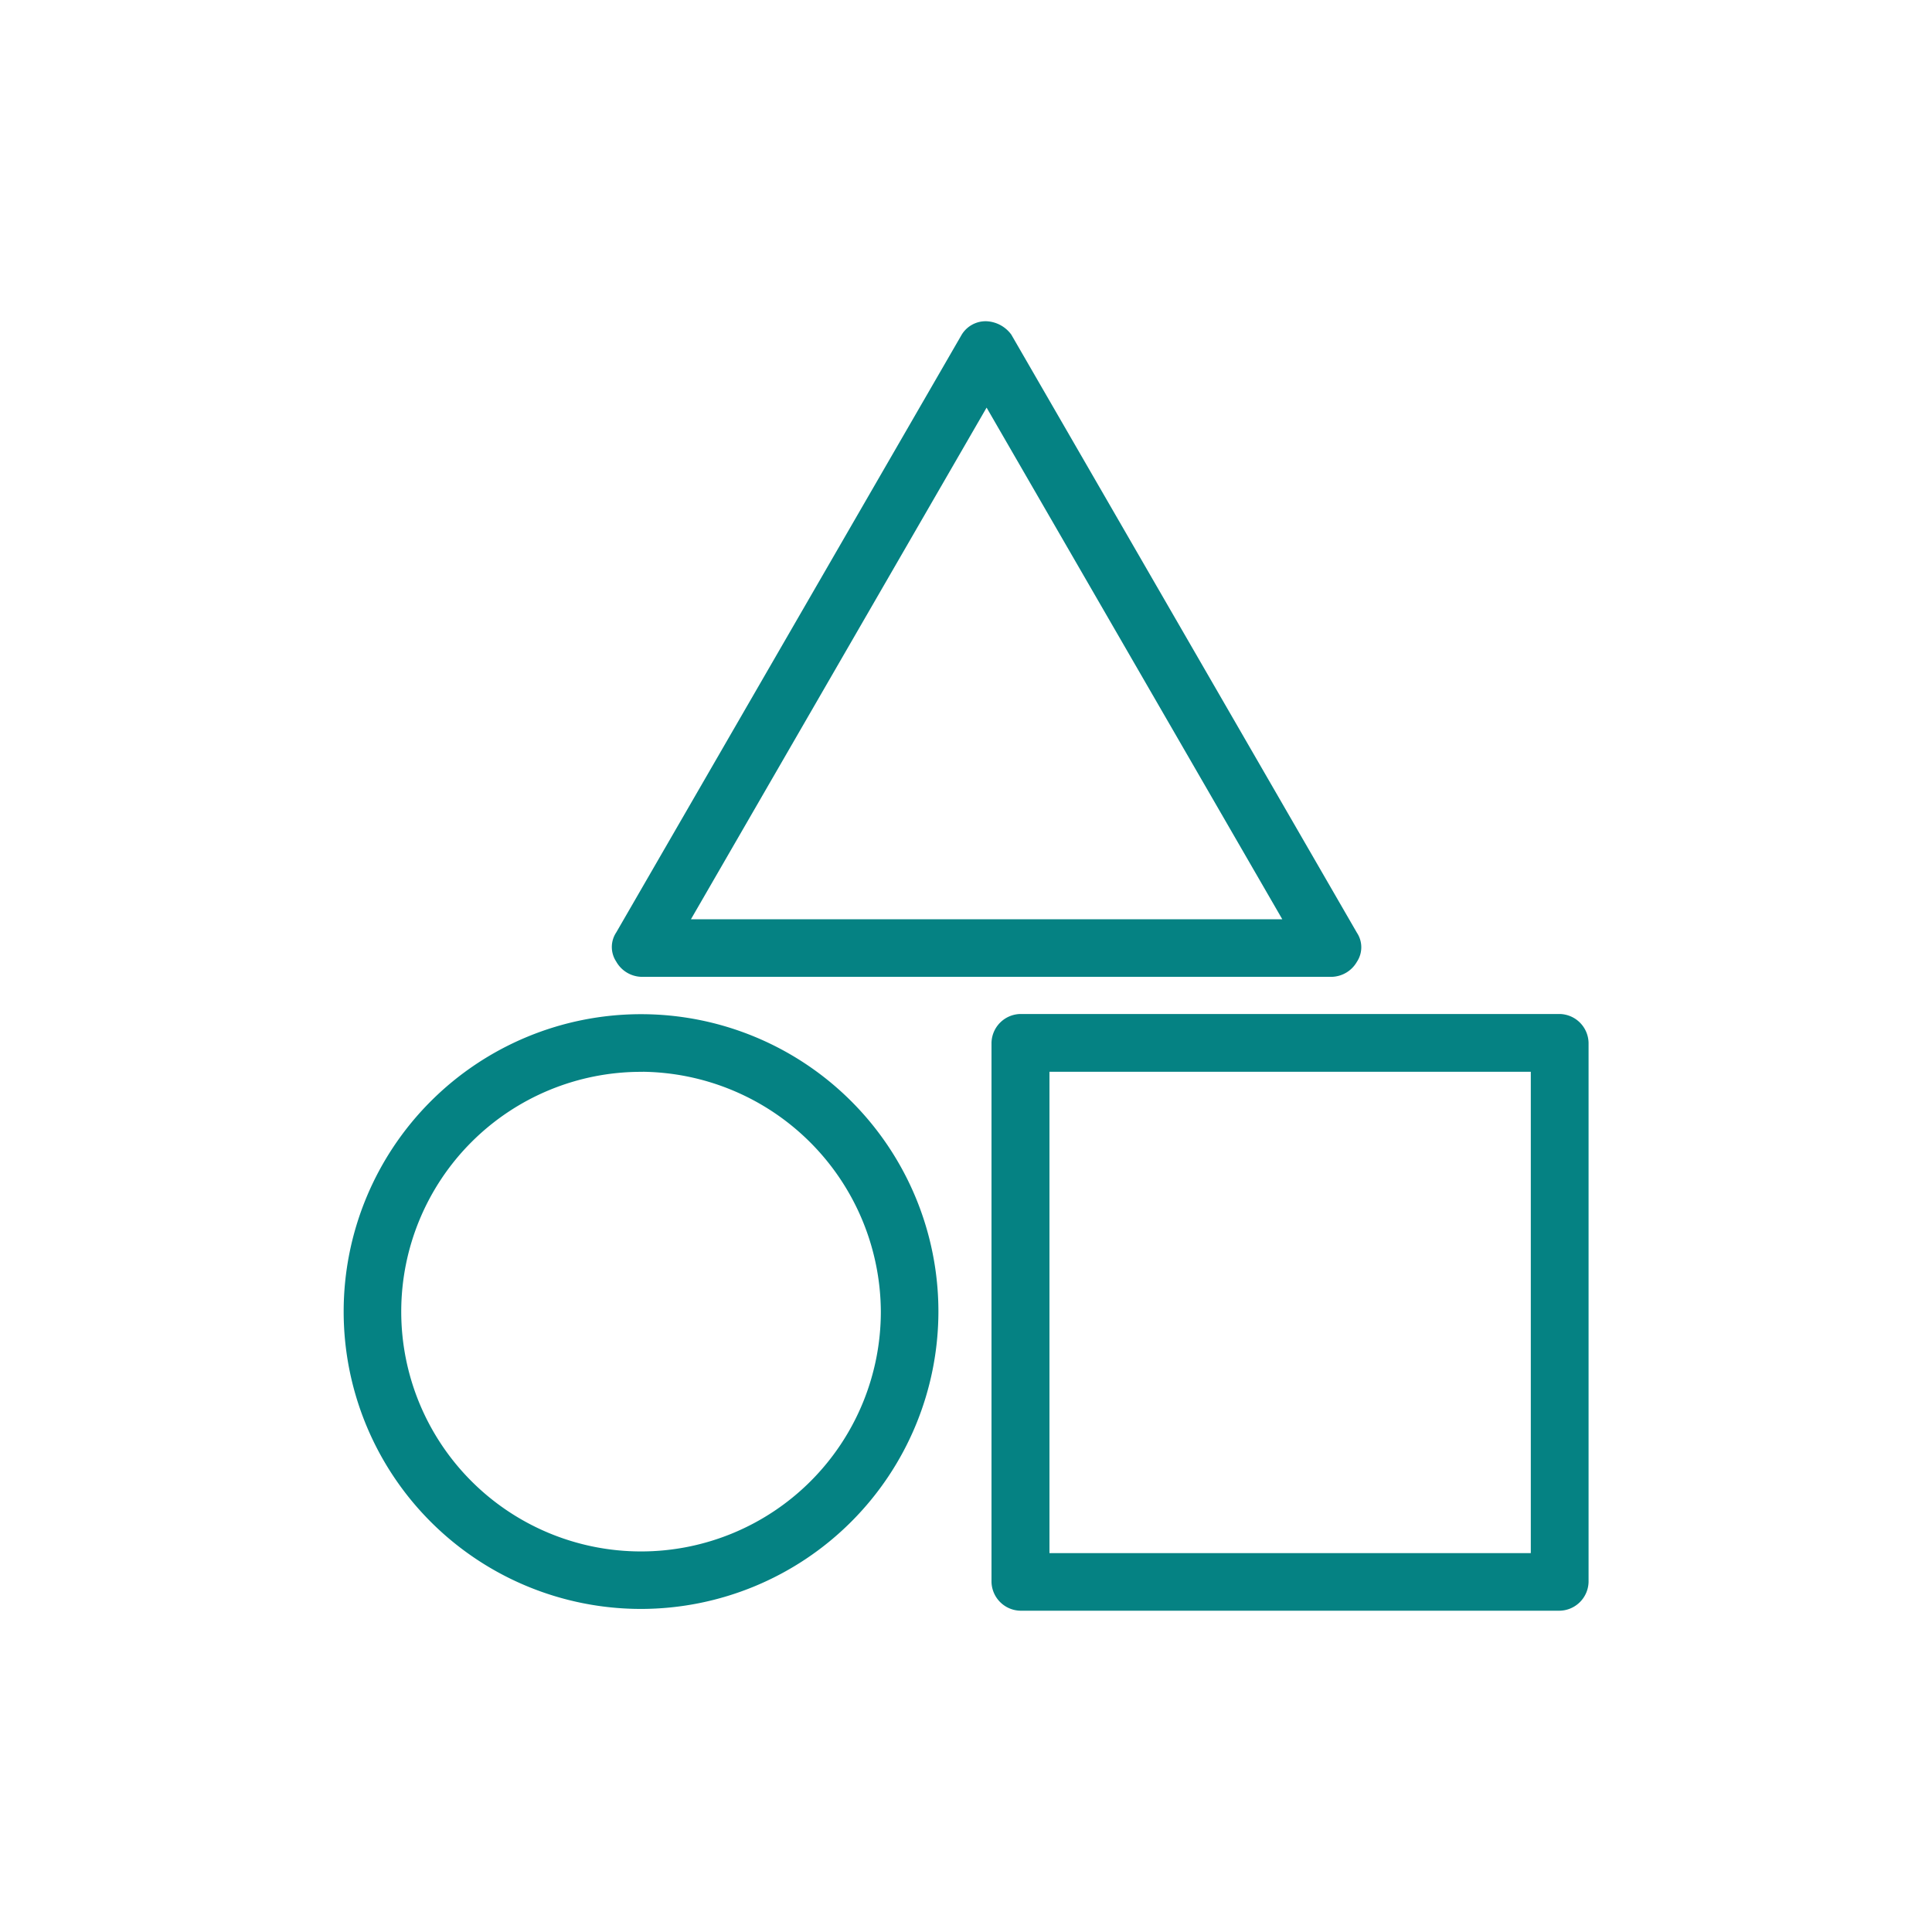 <svg xmlns="http://www.w3.org/2000/svg" xmlns:xlink="http://www.w3.org/1999/xlink" width="50" height="50" viewBox="0 0 50 50">
  <defs>
    <clipPath id="clip-path">
      <rect id="Rectangle_4" data-name="Rectangle 4" width="50" height="50" transform="translate(172 260)" fill="#058283" stroke="#058283" stroke-width="0.1"/>
    </clipPath>
  </defs>
  <g id="Mask_Group_2" data-name="Mask Group 2" transform="translate(-172 -260)" clip-path="url(#clip-path)">
    <g id="noun_simple_3094259" transform="translate(174.41 261.83)">
      <path id="Path_35" data-name="Path 35" d="M32.067,23.4H14.18a.723.723,0,0,1-.6-.371.631.631,0,0,1,0-.7L22.521,6.858a.675.675,0,0,1,.6-.324.792.792,0,0,1,.6.324l8.943,15.477a.631.631,0,0,1,0,.7A.723.723,0,0,1,32.067,23.4Zm-16.682-1.39H30.862L23.123,8.619Z" fill="#058283" stroke="#058283" stroke-width="0.1"/>
      <path id="Path_36" data-name="Path 36" d="M37.952,39.805H24a.713.713,0,0,1-.7-.7V25.162a.713.713,0,0,1,.7-.7H37.952a.713.713,0,0,1,.7.7V39.11A.713.713,0,0,1,37.952,39.805ZM24.7,38.415H37.257V25.857H24.7Z" fill="#058283" stroke="#058283" stroke-width="0.1"/>
      <path id="Path_37" data-name="Path 37" d="M14.18,39.759a7.646,7.646,0,1,1,7.646-7.646A7.654,7.654,0,0,1,14.18,39.759Zm0-13.9a6.256,6.256,0,1,0,6.256,6.256A6.289,6.289,0,0,0,14.18,25.857Z" fill="#058283" stroke="#058283" stroke-width="0.1"/>
    </g>
  </g>
</svg>
